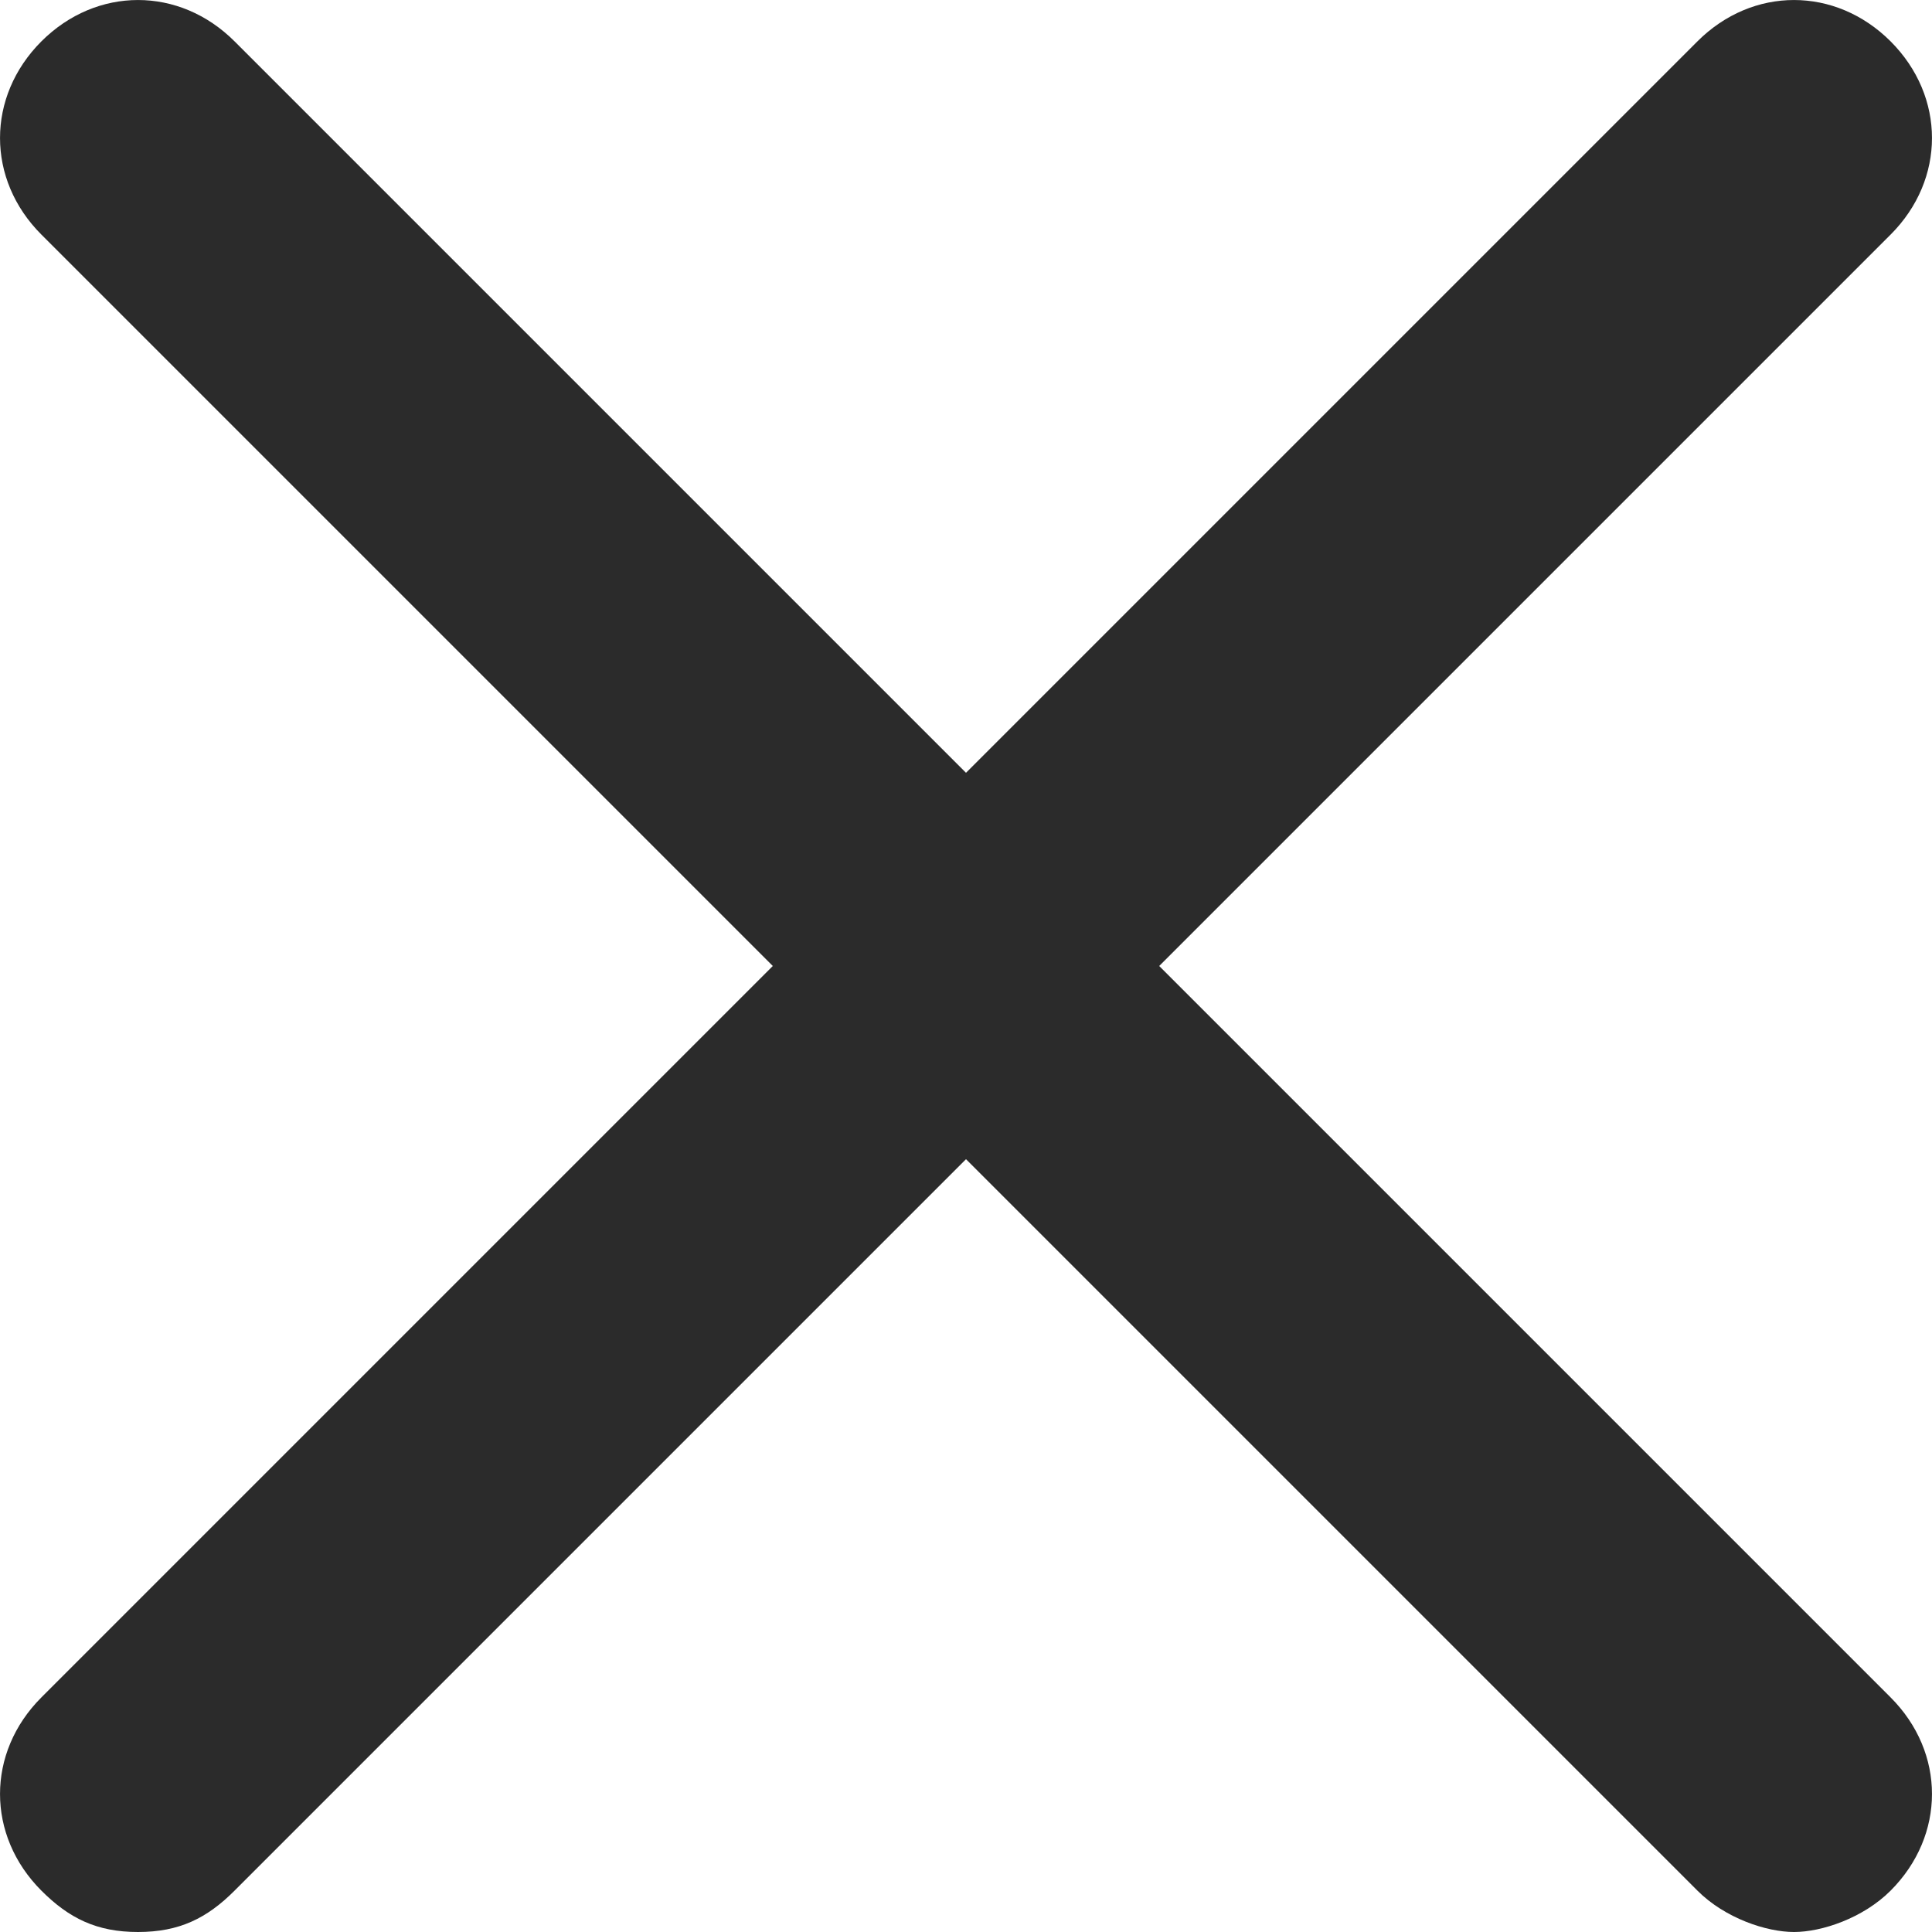 <svg width="24" height="24" viewBox="0 0 24 24" fill="none" xmlns="http://www.w3.org/2000/svg">
<g id="menu-close">
<path id="Path" d="M14.4 12L23.486 2.914C24.171 2.229 24.171 1.2 23.486 0.514C22.8 -0.171 21.771 -0.171 21.086 0.514L12 9.6L2.914 0.514C2.229 -0.171 1.2 -0.171 0.514 0.514C-0.171 1.2 -0.171 2.229 0.514 2.914L9.6 12L0.514 21.086C-0.171 21.771 -0.171 22.8 0.514 23.486C0.857 23.829 1.2 24 1.714 24C2.229 24 2.571 23.829 2.914 23.486L12 14.4L21.086 23.486C21.429 23.829 21.943 24 22.286 24C22.629 24 23.143 23.829 23.486 23.486C24.171 22.8 24.171 21.771 23.486 21.086L14.4 12Z" fill="#2B2B2B"/>
</g>
</svg>
